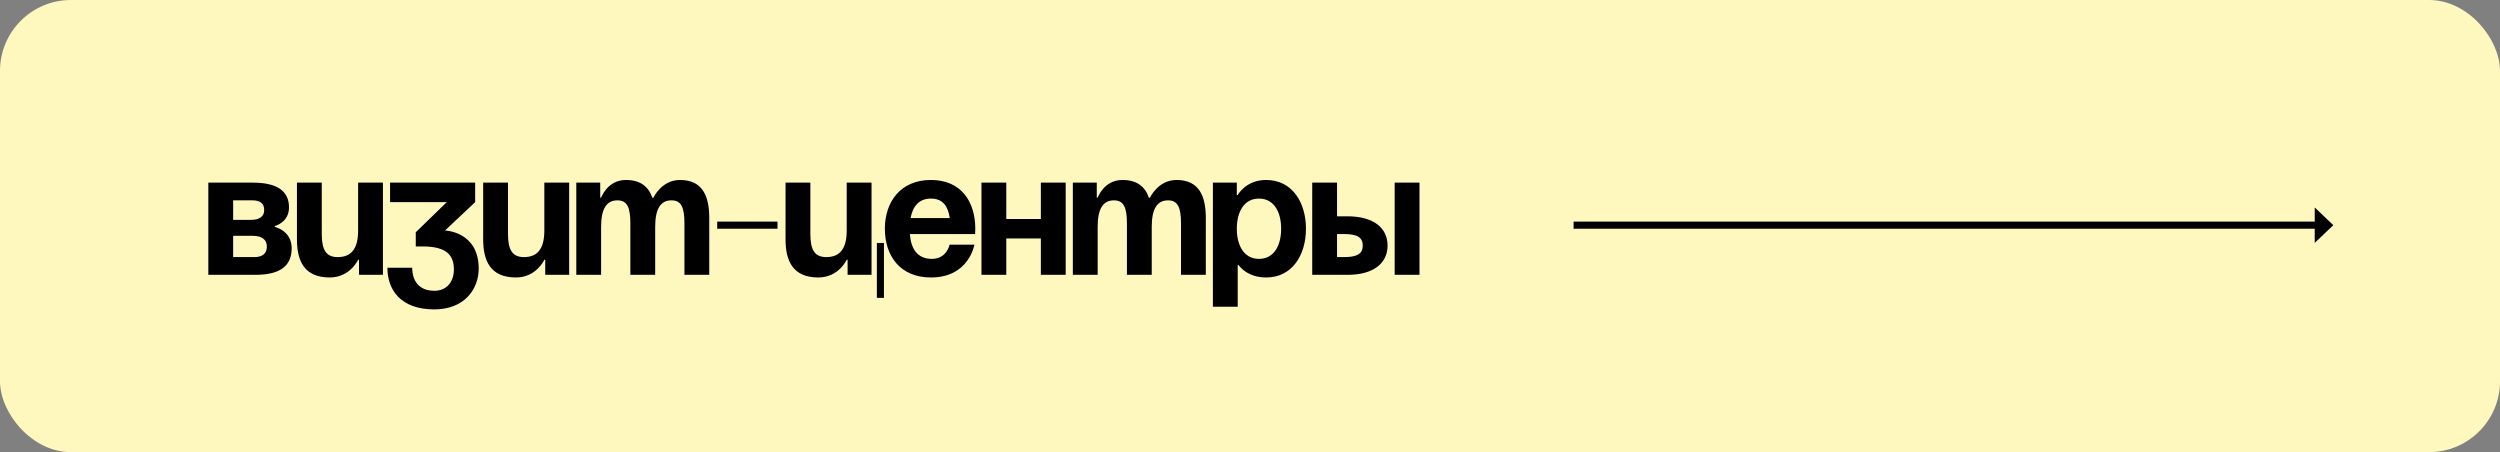 <?xml version="1.0" encoding="UTF-8"?> <svg xmlns="http://www.w3.org/2000/svg" width="282" height="51" viewBox="0 0 282 51" fill="none"><rect x="0" y="0" width="282" height="51" fill="#808080" stroke="none"/> <rect width="282" height="51" rx="8" fill="#FFF8BE"></rect> <path d="M23.5 31V20.6H28.5C31.2 20.6 32.6 21.5 32.6 23.4C32.6 25.1 31 25.5 31 25.5V25.6C31 25.6 32.9 26 32.9 28C32.9 30 31.6 31 28.8 31H23.5ZM28.5 26.6H26.3V29H28.7C29.6 29 30.1 28.6 30.1 27.8C30.1 27 29.5 26.6 28.5 26.6ZM26.3 24.8H28.3C29.3 24.8 29.8 24.4 29.8 23.7C29.8 23 29.4 22.6 28.5 22.6H26.3V24.8ZM43.195 20.6V31H40.495V29.3H40.395C40.395 29.3 39.495 31.3 37.195 31.3C34.295 31.3 33.495 29.4 33.495 27V20.6H36.295V26.4C36.295 28.2 36.795 29 38.095 29C39.595 29 40.395 28.1 40.395 26V20.6H43.195ZM43.998 22.8V20.6H53.598V22.8L50.198 26C50.198 26 53.998 26.1 53.998 30.3C53.998 32.6 52.398 34.9 48.998 34.9C45.098 34.9 43.698 32.6 43.698 30.2H46.498C46.498 31.6 47.198 32.8 48.998 32.8C50.378 32.8 51.198 31.8 51.198 30.4C51.198 28.9 50.498 27.8 47.698 27.8H46.898V26.2L50.398 22.8H43.998ZM64.202 20.6V31H61.502V29.3H61.402C61.402 29.3 60.502 31.3 58.202 31.3C55.302 31.3 54.502 29.4 54.502 27V20.6H57.302V26.4C57.302 28.2 57.802 29 59.102 29C60.602 29 61.402 28.1 61.402 26V20.6H64.202ZM71.105 31V25.2C71.105 23.4 70.745 22.6 69.645 22.6C68.445 22.6 67.805 23.5 67.805 25.6V31H65.005V20.6H67.705V22.3H67.805C67.805 22.3 68.505 20.3 70.605 20.3C72.285 20.3 73.185 21.1 73.585 22.32L73.605 22.3H73.705C73.705 22.3 74.605 20.3 76.705 20.3C79.305 20.3 80.005 22.2 80.005 24.6V31H77.205V25.2C77.205 23.4 76.845 22.6 75.745 22.6C74.545 22.6 73.905 23.5 73.905 25.6V31H71.105ZM80.901 25.8V25H87.701V25.8H80.901ZM99.709 27.4V33.6H98.909V27.4H99.709ZM98.309 20.6V31H95.609V29.3H95.509C95.509 29.3 94.609 31.3 92.309 31.3C89.409 31.3 88.609 29.4 88.609 27V20.6H91.409V26.4C91.409 28.2 91.909 29 93.209 29C94.709 29 95.509 28.1 95.509 26V20.6H98.309ZM99.812 25.8C99.812 22.76 101.592 20.3 105.012 20.3C108.432 20.3 110.012 22.76 110.012 25.8C110.012 26.04 109.992 26.4 109.992 26.4H102.632C102.752 28 103.432 29.2 105.112 29.2C106.812 29.2 107.112 27.6 107.112 27.6H109.912C109.912 27.6 109.312 31.3 105.012 31.3C101.512 31.3 99.812 28.84 99.812 25.8ZM105.012 22.4C103.632 22.4 102.952 23.32 102.712 24.6H107.132C106.952 23.32 106.392 22.4 105.012 22.4ZM117.409 31V26.9H113.509V31H110.709V20.6H113.509V24.7H117.409V20.6H120.209V31H117.409ZM127.116 31V25.2C127.116 23.4 126.756 22.6 125.656 22.6C124.456 22.6 123.816 23.5 123.816 25.6V31H121.016V20.6H123.716V22.3H123.816C123.816 22.3 124.516 20.3 126.616 20.3C128.296 20.3 129.196 21.1 129.596 22.32L129.616 22.3H129.716C129.716 22.3 130.616 20.3 132.716 20.3C135.316 20.3 136.016 22.2 136.016 24.6V31H133.216V25.2C133.216 23.4 132.856 22.6 131.756 22.6C130.556 22.6 129.916 23.5 129.916 25.6V31H127.116ZM136.813 34.6V20.6H139.513V22H139.613C139.613 22 140.513 20.3 142.813 20.3C145.813 20.3 147.313 22.9 147.313 25.8C147.313 28.7 145.813 31.3 142.813 31.3C140.613 31.3 139.713 29.9 139.713 29.9H139.613V34.6H136.813ZM139.513 25.8C139.513 27.68 140.313 29.2 142.013 29.2C143.713 29.2 144.513 27.68 144.513 25.8C144.513 23.92 143.713 22.4 142.013 22.4C140.313 22.4 139.513 23.92 139.513 25.8ZM148.019 31V20.6H150.819V24.4H152.019C154.919 24.4 156.519 25.7 156.519 27.7C156.519 29.7 154.919 31 152.019 31H148.019ZM151.619 26.4H150.819V29H151.619C153.119 29 153.719 28.6 153.719 27.7C153.719 26.8 153.119 26.4 151.619 26.4ZM160.119 20.6V31H157.319V20.6H160.119Z" fill="black"></path> <path d="M177.5 25.8V25H261.1V23.4L263.2 25.4L261.1 27.4V25.8H177.5Z" fill="black"></path> </svg> 